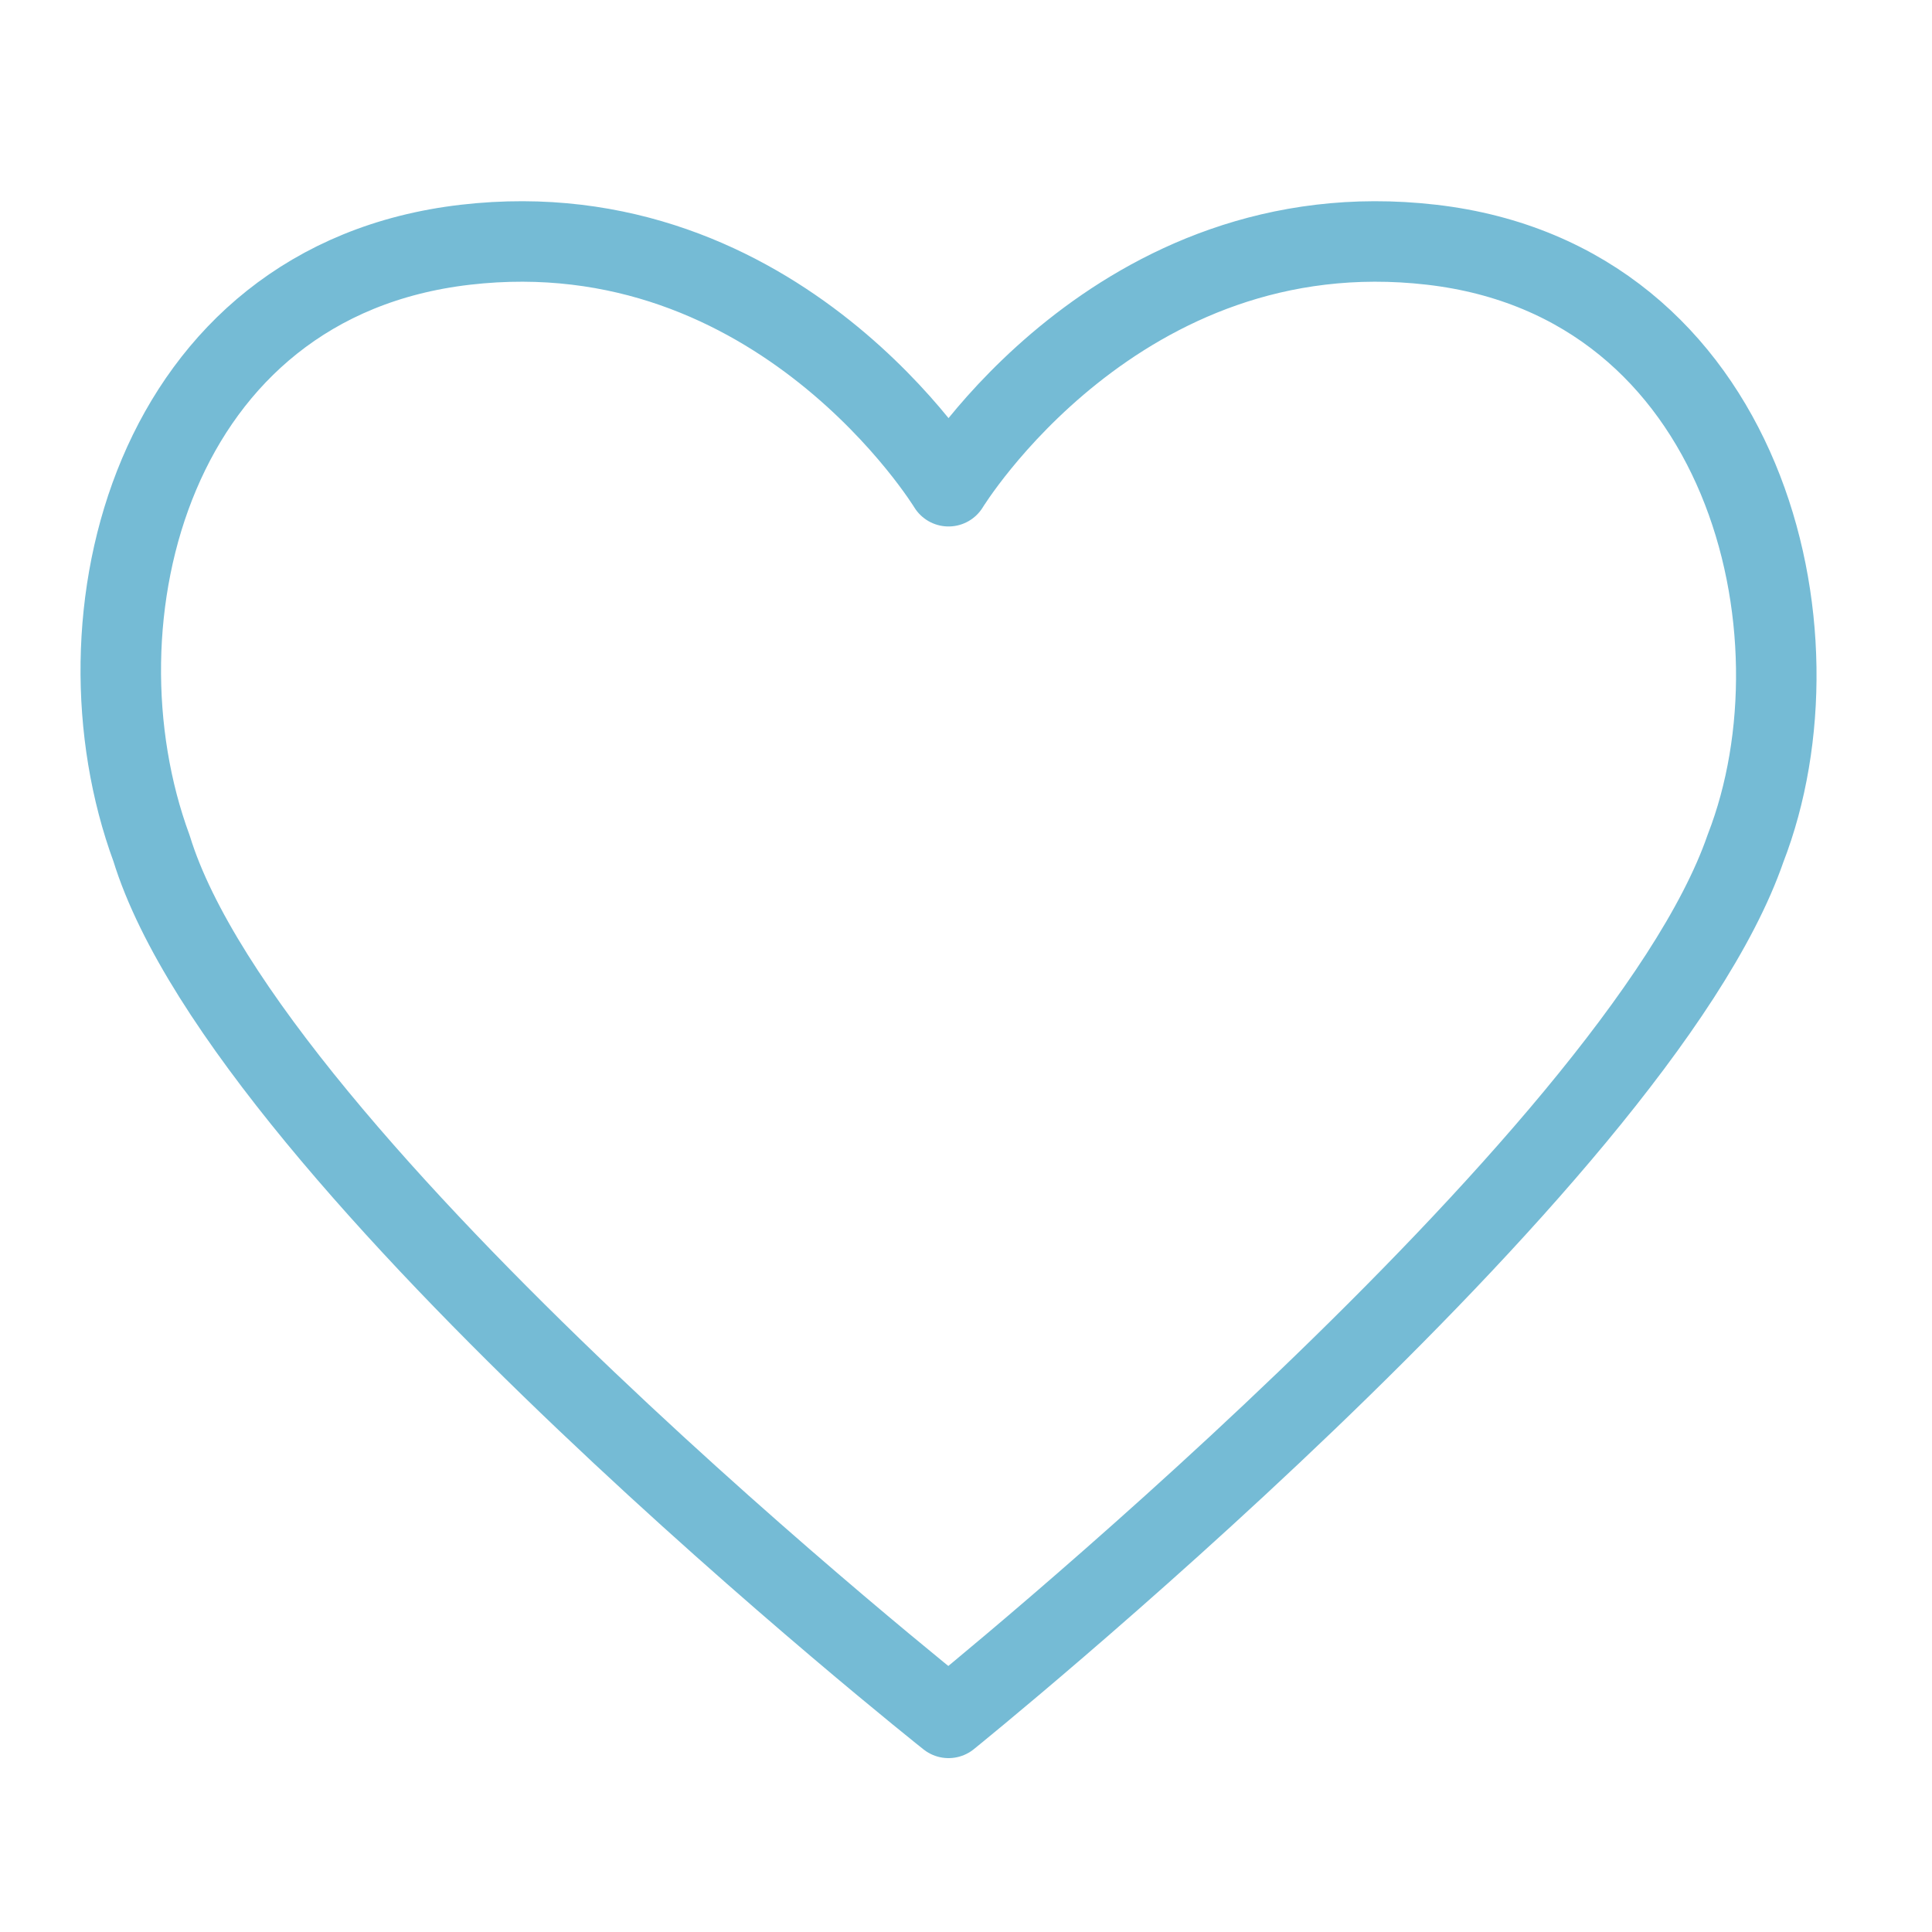 <svg width="24" height="24" fill="none" xmlns="http://www.w3.org/2000/svg"><path d="M11.783 21.34s-8.7-6.9-9.9-10.8c-1.05-2.85 0-7.05 3.9-7.5 3.9-.45 6 3 6 3s2.1-3.45 6-3c3.9.45 4.95 4.8 3.9 7.5-1.35 3.9-9.9 10.8-9.9 10.8z" stroke="#75BBD5" stroke-miterlimit="10" stroke-linecap="round" stroke-linejoin="round"/></svg>